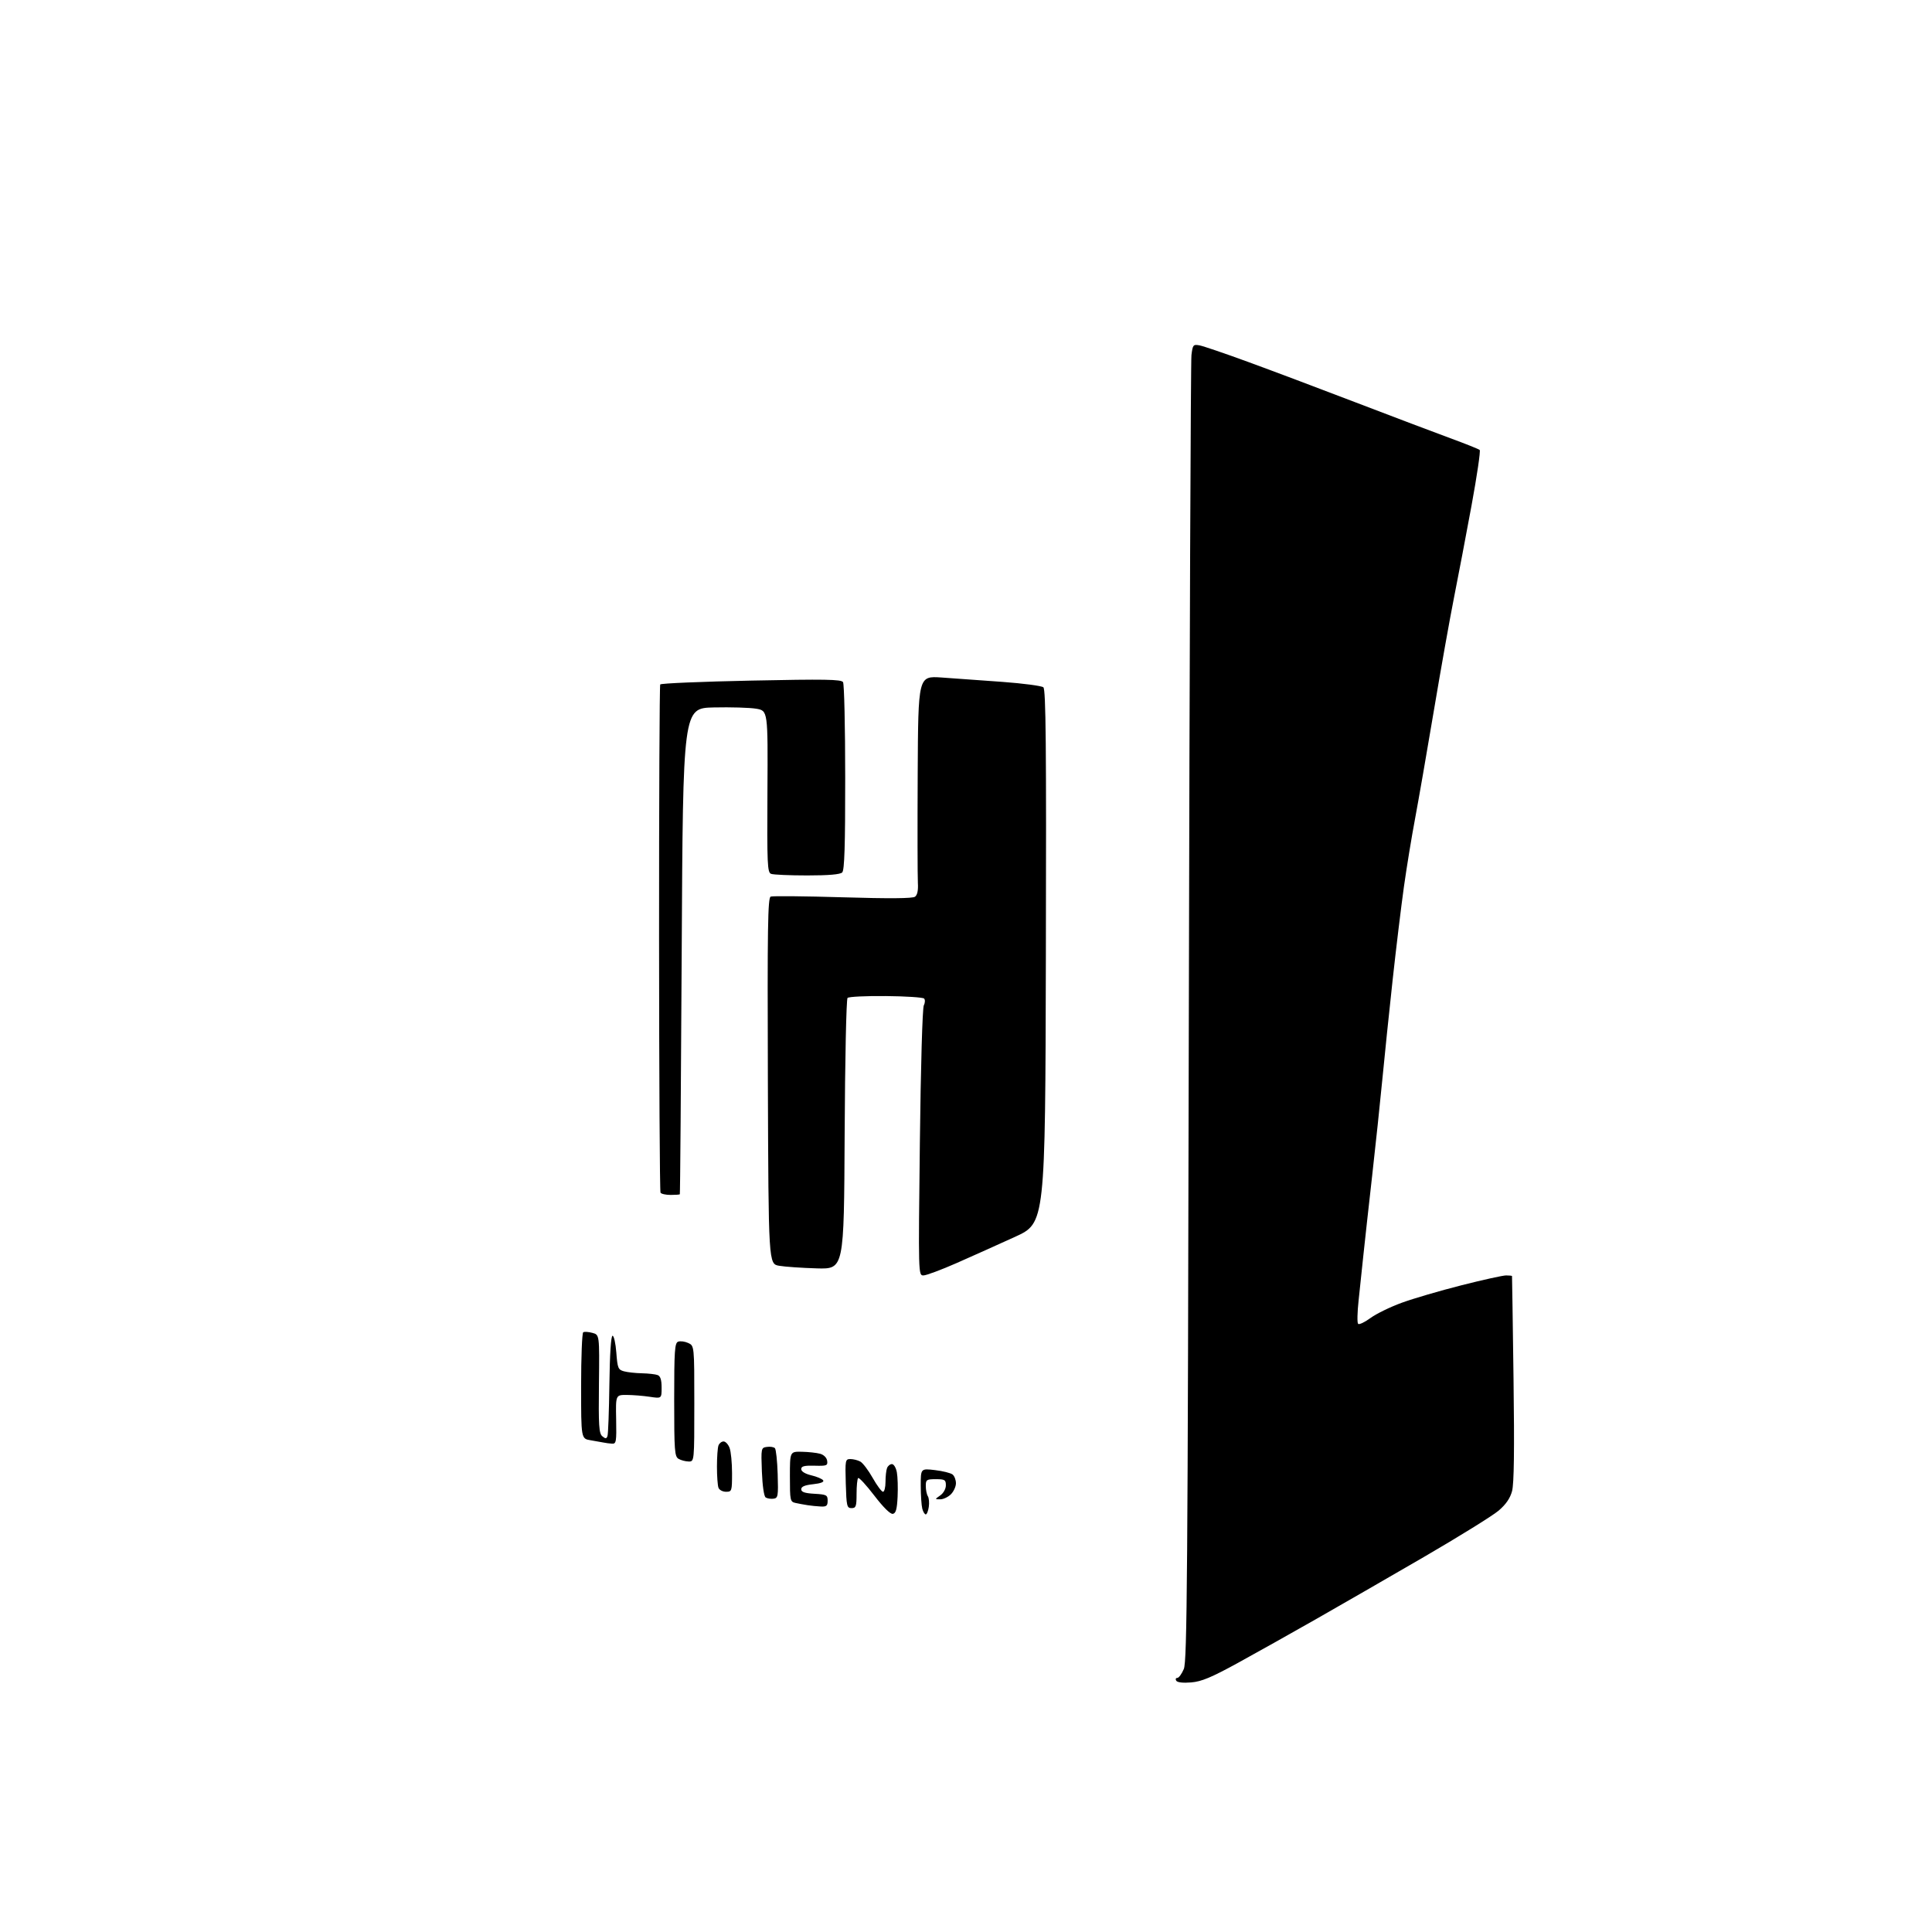 <?xml version="1.0" encoding="UTF-8" standalone="no"?>
<svg 
  version="1.1" 
  xmlns="http://www.w3.org/2000/svg" 
  xmlns:xlink="http://www.w3.org/1999/xlink" 
  xmlns:svg="http://www.w3.org/2000/svg"
  xmlns:rdf="http://www.w3.org/1999/02/22-rdf-syntax-ns#"
  xmlns:cc="http://creativecommons.org/ns#"
  xmlns:dc="http://purl.org/dc/elements/1.1/"
  viewBox="0 0 768 768"
  width="768"
  height="768"
>
<style>svg {background-color: white; }</style>"
<path stroke="none" fill="black" fill-rule="evenodd" d="M473.49,668.79C470.27,669.06 467.99,668.80 467.57,668.11C467.19,667.50 467.38,667.00 467.99,667.00C468.60,667.00 469.77,665.40 470.59,663.44C471.89,660.33 472.14,627.26 472.58,402.69C472.86,261.24 473.33,143.54 473.62,141.15C474.12,137.07 474.32,136.83 476.83,137.29C478.30,137.56 486.93,140.50 496.00,143.82C505.07,147.13 524.42,154.41 539.00,160.00C553.58,165.58 570.45,171.97 576.50,174.19C582.55,176.41 587.82,178.52 588.20,178.87C588.59,179.22 587.12,189.18 584.95,201.00C582.77,212.83 579.64,229.25 578.00,237.50C576.36,245.75 572.75,266.00 569.98,282.50C567.21,299.00 563.84,318.35 562.50,325.50C561.15,332.65 559.16,344.80 558.08,352.50C557.00,360.20 554.98,376.85 553.60,389.50C552.22,402.15 550.38,419.93 549.51,429.00C548.64,438.07 546.81,455.40 545.44,467.50C544.07,479.60 542.51,493.77 541.96,499.00C541.42,504.23 540.56,512.33 540.06,517.00C539.55,521.67 539.46,525.84 539.87,526.25C540.27,526.66 542.47,525.63 544.76,523.95C547.04,522.27 552.64,519.53 557.21,517.87C561.77,516.20 572.45,513.07 580.95,510.92C589.44,508.76 597.43,507.00 598.70,507.00C599.96,507.00 601.02,507.11 601.05,507.25C601.09,507.39 601.35,525.74 601.65,548.04C602.03,576.37 601.85,589.83 601.07,592.73C600.31,595.58 598.63,598.02 595.74,600.49C593.42,602.48 580.04,610.77 566.01,618.93C551.98,627.08 532.62,638.23 523.00,643.71C513.38,649.19 499.47,656.98 492.11,661.02C481.48,666.84 477.63,668.45 473.49,668.79zM354.92,601.78C353.94,601.97 351.14,599.21 347.54,594.51C344.35,590.34 341.46,587.21 341.12,587.55C340.78,587.89 340.50,590.72 340.50,593.84C340.50,598.83 340.26,599.50 338.50,599.50C336.66,599.50 336.48,598.74 336.21,589.75C335.94,580.42 336.02,580.00 338.03,580.00C339.19,580.00 340.95,580.44 341.96,580.98C342.96,581.51 345.19,584.44 346.90,587.48C348.61,590.51 350.46,593.00 351.01,593.00C351.55,593.00 352.00,591.24 352.00,589.08C352.00,586.93 352.27,584.45 352.61,583.58C352.94,582.71 353.82,582.00 354.56,582.00C355.30,582.00 356.18,583.46 356.51,585.25C356.85,587.04 356.98,591.42 356.81,594.99C356.57,599.95 356.13,601.55 354.92,601.78zM368.00,602.00C367.58,602.00 366.96,600.99 366.63,599.75C366.30,598.51 366.02,594.40 366.01,590.61C366.00,583.72 366.00,583.72 371.68,584.39C374.81,584.76 377.96,585.55 378.68,586.15C379.41,586.75 380.00,588.31 380.00,589.62C380.00,590.93 379.10,592.90 378.00,594.00C376.90,595.10 375.00,596.00 373.78,596.00C371.55,596.00 371.55,596.00 373.78,594.44C375.04,593.56 376.00,591.83 376.00,590.44C376.00,588.26 375.58,588.00 372.00,588.00C368.30,588.00 368.00,588.21 368.02,590.75C368.02,592.26 368.39,594.07 368.84,594.77C369.28,595.47 369.45,597.39 369.21,599.02C368.97,600.66 368.43,602.00 368.00,602.00zM326.25,598.86C324.74,598.79 322.38,598.55 321.00,598.33C319.62,598.12 317.49,597.72 316.25,597.45C314.10,596.98 314.00,596.52 314.00,586.98C314.00,577.00 314.00,577.00 318.75,577.10C321.36,577.15 324.62,577.51 326.00,577.89C327.48,578.30 328.62,579.44 328.81,580.68C329.08,582.61 328.66,582.77 323.81,582.64C319.69,582.53 318.50,582.84 318.50,584.00C318.50,584.92 320.04,585.87 322.50,586.46C324.70,586.98 326.83,587.88 327.22,588.46C327.68,589.12 326.22,589.68 323.22,590.00C319.91,590.35 318.50,590.95 318.50,592.00C318.50,593.10 319.88,593.58 323.75,593.80C328.57,594.08 329.00,594.30 329.00,596.55C329.00,598.59 328.54,598.98 326.25,598.86zM307.46,595.76C306.38,595.90 304.99,595.67 304.36,595.26C303.69,594.81 303.08,590.59 302.86,585.00C302.51,575.65 302.54,575.49 304.87,575.17C306.17,574.98 307.59,575.21 308.04,575.67C308.48,576.12 308.98,580.77 309.14,586.00C309.41,594.80 309.28,595.52 307.46,595.76zM288.61,593.00C287.29,593.00 285.94,592.29 285.61,591.42C285.27,590.55 285.00,586.76 285.00,583.00C285.00,579.24 285.27,575.45 285.61,574.58C285.94,573.71 286.85,573.00 287.63,573.00C288.41,573.00 289.49,574.15 290.02,575.57C290.56,576.98 291.00,581.48 291.00,585.57C291.00,592.74 290.92,593.00 288.61,593.00zM273.75,580.97C272.51,580.95 270.71,580.48 269.75,579.92C268.17,579.00 268.00,576.78 268.00,556.42C268.00,536.95 268.21,533.86 269.56,533.34C270.42,533.01 272.22,533.24 273.56,533.85C276.00,534.96 276.00,534.96 276.00,557.98C276.00,581.00 276.00,581.00 273.75,580.97zM243.31,573.88C242.31,573.82 240.82,573.63 240.00,573.45C239.18,573.28 236.81,572.86 234.75,572.52C231.00,571.91 231.00,571.91 231.00,551.01C231.00,539.52 231.38,529.89 231.84,529.60C232.30,529.32 233.94,529.42 235.49,529.84C238.31,530.59 238.31,530.59 238.09,550.12C237.90,566.75 238.10,569.83 239.42,570.93C240.70,571.99 241.07,571.98 241.48,570.86C241.76,570.11 242.10,560.84 242.24,550.25C242.40,538.26 242.88,530.99 243.50,530.98C244.05,530.98 244.72,534.00 245.00,537.69C245.46,543.82 245.72,544.48 248.00,545.11C249.38,545.49 252.60,545.85 255.17,545.90C257.74,545.96 260.55,546.27 261.42,546.61C262.53,547.03 263.00,548.52 263.00,551.59C263.00,555.96 263.00,555.96 258.25,555.24C255.64,554.85 251.53,554.52 249.12,554.51C244.74,554.50 244.74,554.50 244.93,564.25C245.10,573.10 244.95,573.99 243.31,573.88zM367.08,507.00C365.05,507.00 365.04,506.84 365.66,454.25C366.01,424.00 366.68,400.71 367.23,399.64C367.76,398.62 367.80,397.40 367.34,396.94C366.87,396.47 360.03,396.02 352.14,395.95C344.25,395.87 337.40,396.20 336.91,396.69C336.42,397.18 335.90,421.50 335.76,451.04C335.50,504.50 335.50,504.50 324.74,504.20C318.82,504.03 312.07,503.57 309.74,503.17C305.50,502.44 305.50,502.44 305.24,429.69C305.03,368.45 305.21,356.86 306.37,356.41C307.13,356.12 320.03,356.24 335.03,356.69C353.57,357.24 362.76,357.17 363.73,356.46C364.67,355.77 365.05,353.92 364.87,350.96C364.73,348.51 364.69,328.99 364.80,307.60C365.00,268.70 365.00,268.70 374.25,269.32C379.34,269.66 390.25,270.44 398.50,271.06C406.75,271.67 414.06,272.64 414.75,273.21C415.75,274.04 415.96,296.21 415.75,380.21C415.50,486.17 415.50,486.17 403.50,491.66C396.90,494.68 386.46,499.36 380.31,502.07C374.15,504.78 368.20,507.00 367.08,507.00zM266.56,475.00C264.67,475.00 262.87,474.60 262.57,474.11C262.27,473.62 262.01,428.14 261.99,373.05C261.97,317.95 262.18,272.51 262.45,272.08C262.72,271.64 278.99,270.95 298.60,270.55C327.98,269.94 334.42,270.05 335.12,271.16C335.59,271.89 335.98,288.95 335.98,309.05C336.00,336.16 335.69,345.91 334.80,346.80C333.99,347.61 329.44,348.00 320.88,348.00C313.89,348.00 307.43,347.72 306.52,347.37C305.04,346.80 304.90,343.58 305.07,314.62C305.26,282.51 305.26,282.51 300.59,281.72C298.02,281.29 290.42,281.07 283.71,281.22C271.50,281.50 271.50,281.50 270.99,378.00C270.71,431.08 270.37,474.61 270.24,474.75C270.11,474.89 268.45,475.00 266.56,475.00z" />

</svg>